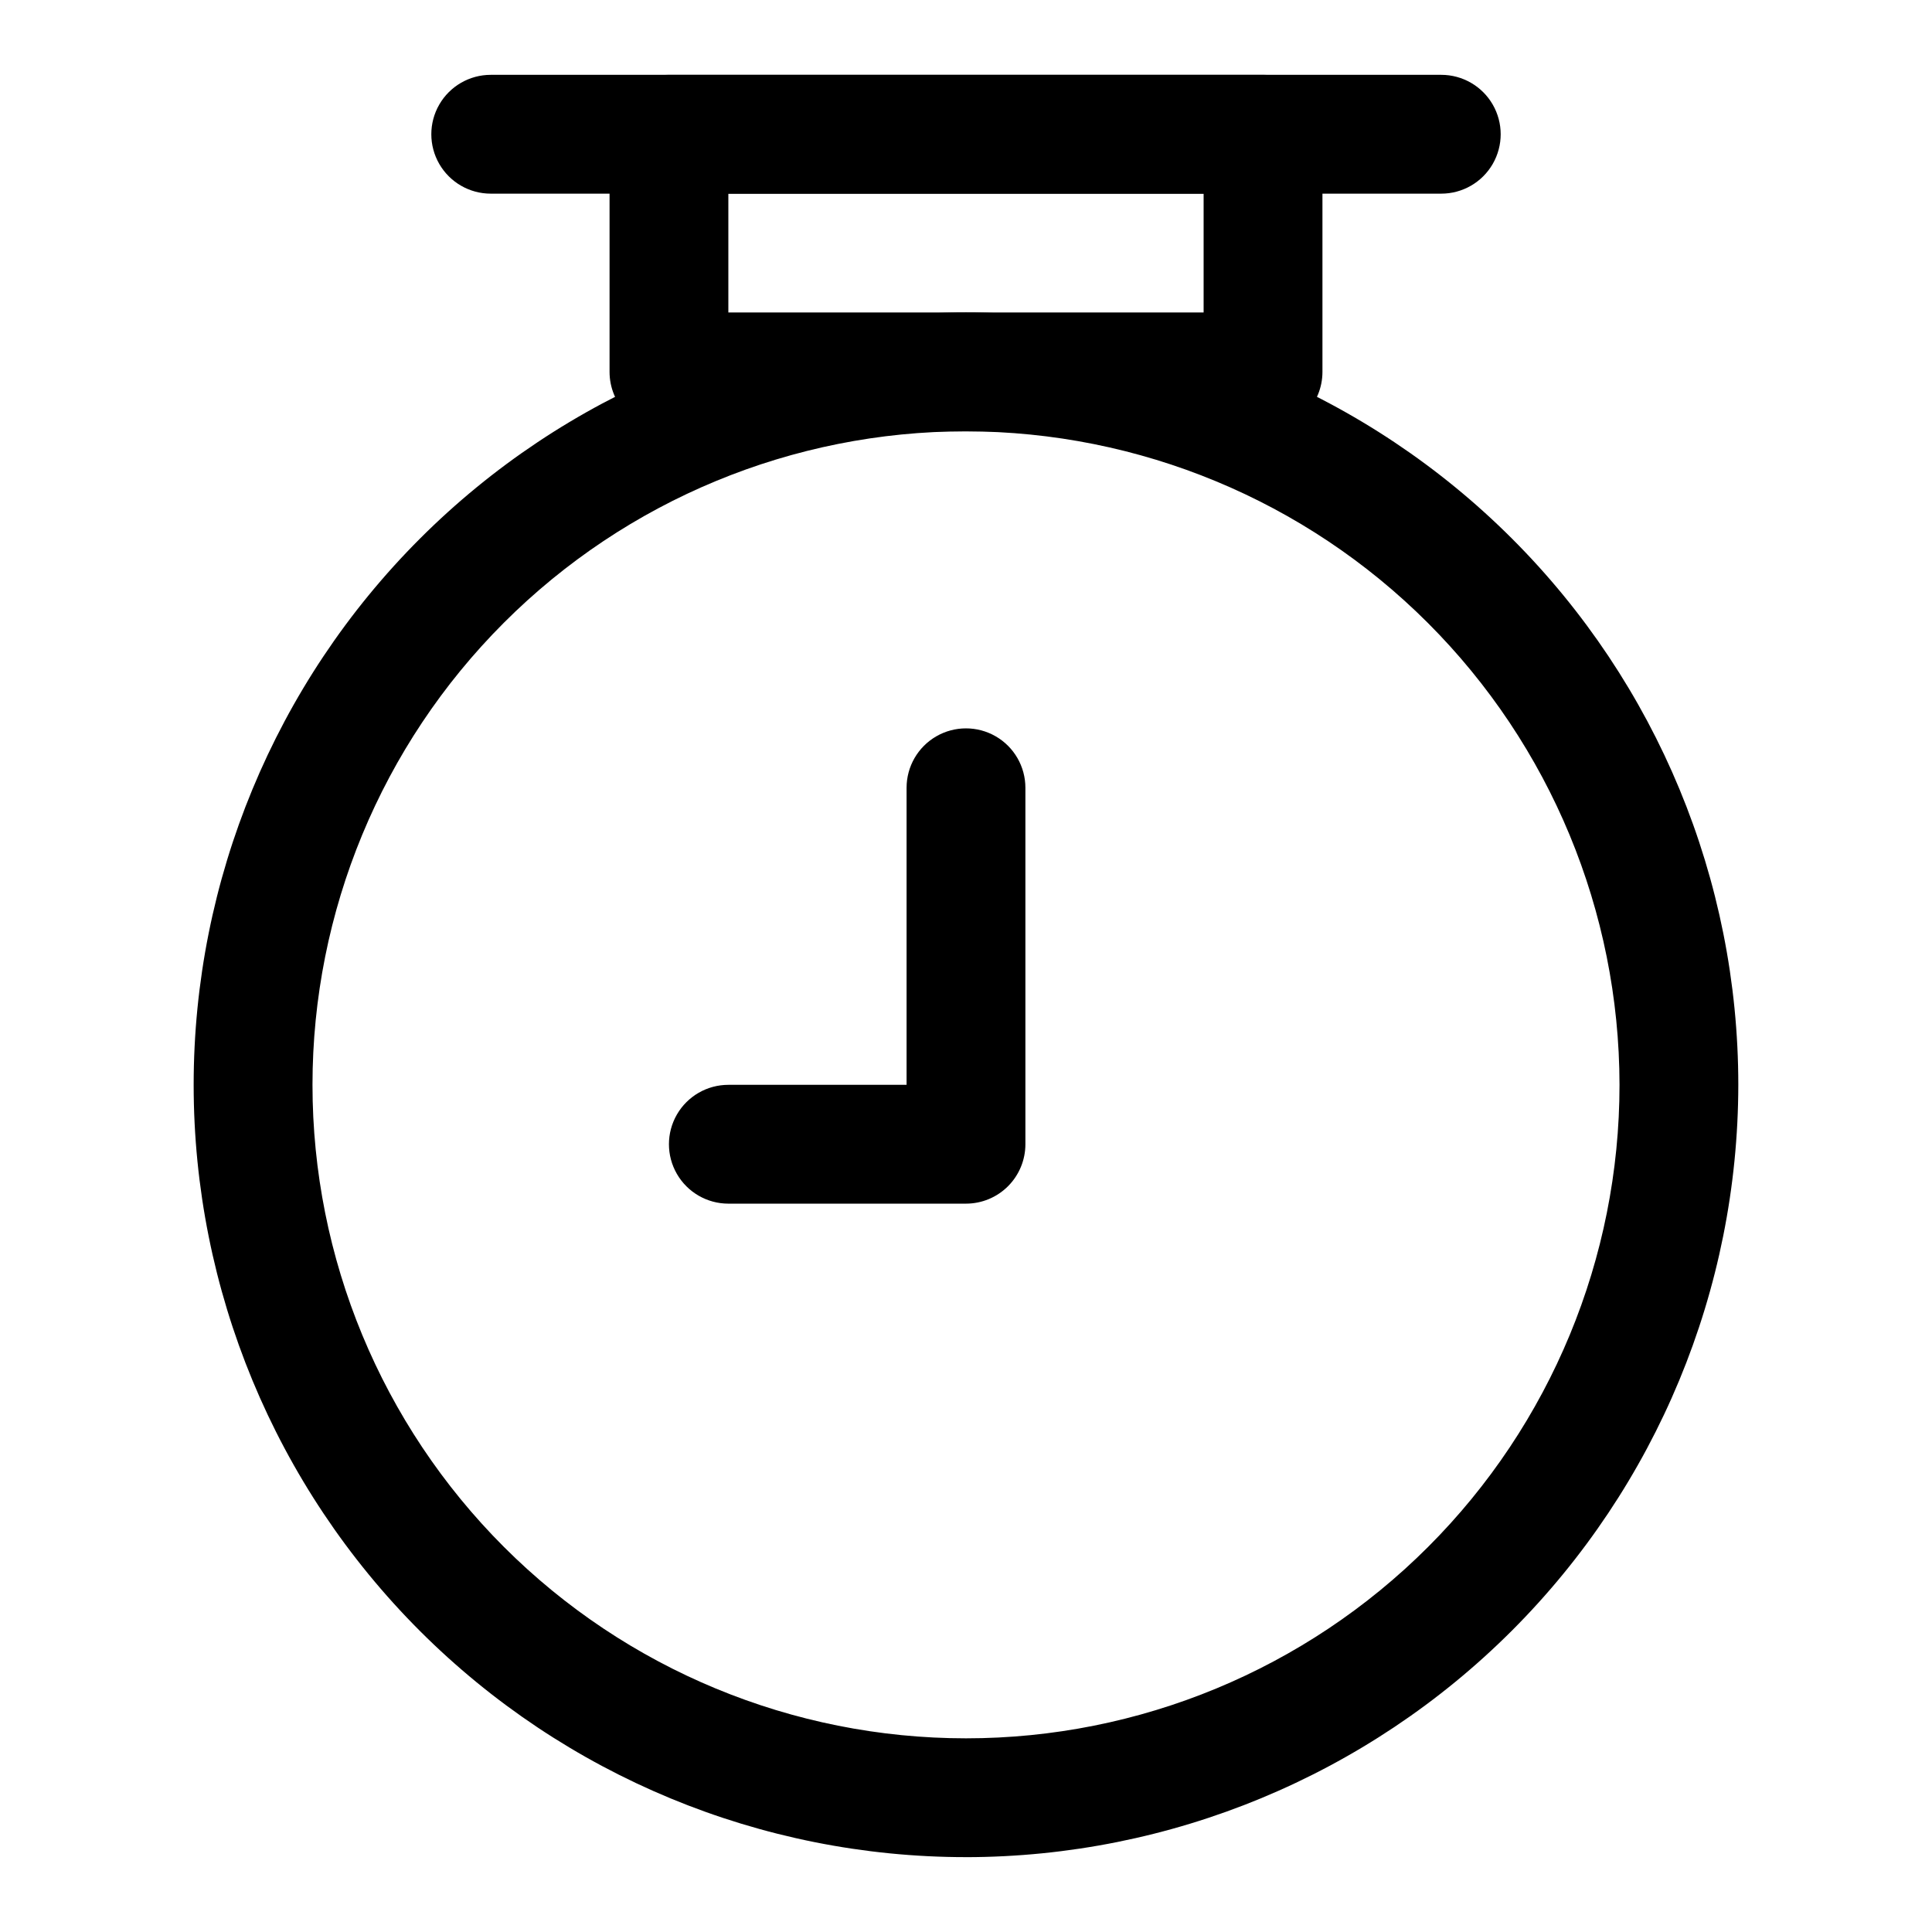 <?xml version="1.0" encoding="UTF-8"?>
<!-- Uploaded to: ICON Repo, www.svgrepo.com, Generator: ICON Repo Mixer Tools -->
<svg fill="#000000" width="800px" height="800px" version="1.1" viewBox="144 144 512 512" xmlns="http://www.w3.org/2000/svg">
 <g>
  <path d="m400 636.16c-54.285 0-106.34-21.566-144.73-59.949-38.383-38.383-59.949-90.441-59.949-144.72 0-54.285 21.566-106.34 59.949-144.73 38.383-38.383 90.441-59.949 144.73-59.949 54.281 0 106.34 21.566 144.72 59.949 38.387 38.383 59.949 90.441 59.949 144.73-0.062 54.262-21.648 106.29-60.016 144.66-38.371 38.367-90.395 59.953-144.66 60.016zm0-377.86c-45.934 0-89.984 18.246-122.46 50.727-32.48 32.477-50.727 76.527-50.727 122.46 0 45.93 18.246 89.98 50.727 122.46 32.477 32.48 76.527 50.727 122.46 50.727 45.93 0 89.98-18.246 122.46-50.727 32.48-32.477 50.727-76.527 50.727-122.46-0.055-45.918-18.316-89.934-50.785-122.4-32.465-32.465-76.484-50.73-122.4-50.785z"/>
  <path d="m478.72 258.3h-157.44c-4.176 0-8.18-1.656-11.133-4.609s-4.609-6.957-4.609-11.133v-62.977c0-4.176 1.656-8.18 4.609-11.133s6.957-4.613 11.133-4.613h157.44c4.176 0 8.18 1.66 11.133 4.613 2.953 2.953 4.609 6.957 4.609 11.133v62.977c0 4.176-1.656 8.18-4.609 11.133-2.953 2.953-6.957 4.609-11.133 4.609zm-141.7-31.488h125.95v-31.488h-125.95z"/>
  <path d="m525.95 195.32h-251.9c-5.625 0-10.824-3-13.637-7.871s-2.812-10.871 0-15.742c2.812-4.871 8.012-7.875 13.637-7.875h251.9c5.625 0 10.824 3.004 13.637 7.875 2.812 4.871 2.812 10.871 0 15.742s-8.012 7.871-13.637 7.871z"/>
  <path d="m400 462.98h-62.977c-5.625 0-10.824-3.004-13.637-7.875-2.812-4.871-2.812-10.871 0-15.742s8.012-7.871 13.637-7.871h47.23v-78.723c0-5.625 3-10.82 7.871-13.633s10.875-2.812 15.746 0 7.871 8.008 7.871 13.633v94.465c0 4.176-1.66 8.18-4.609 11.133-2.953 2.953-6.957 4.613-11.133 4.613z"/>
 </g>
</svg>